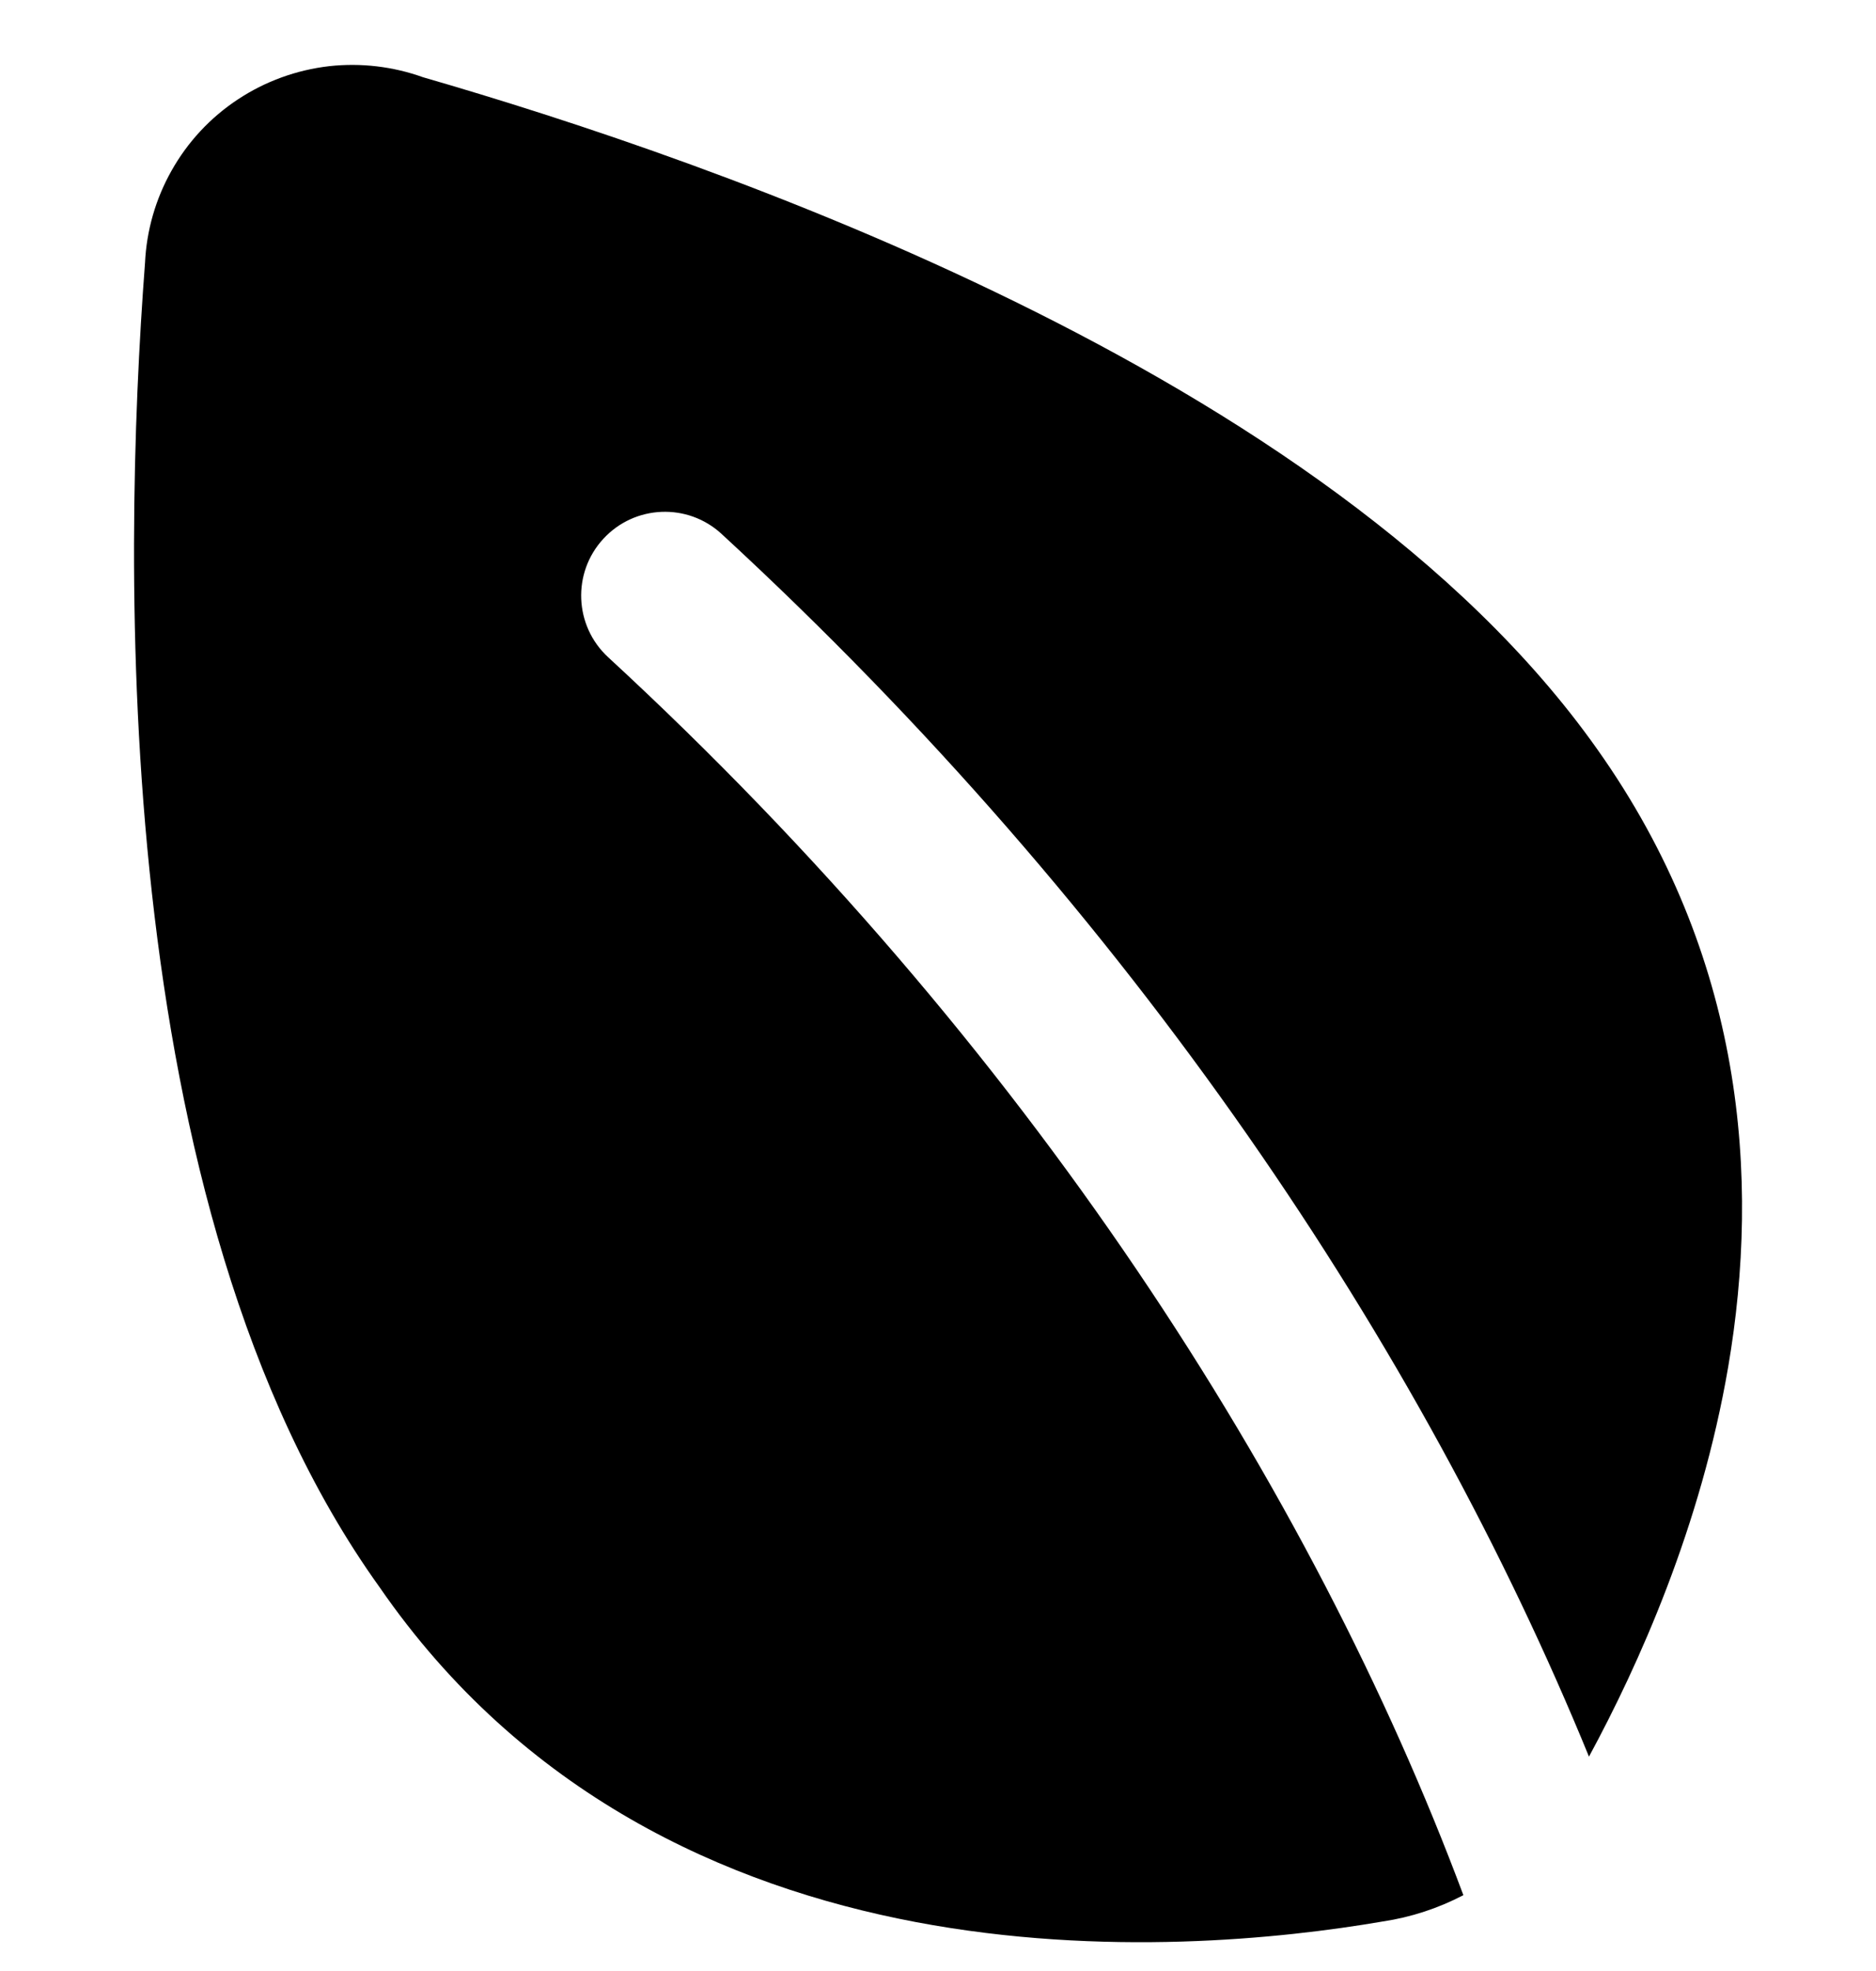 <svg xmlns="http://www.w3.org/2000/svg" width="20" height="21" viewBox="0 0 20 21" fill="none"><g clip-path="url(#clip0_407_790)"><path fill-rule="evenodd" clip-rule="evenodd" d="M4.51 0.823C4.19 0.708 3.848 0.668 3.51 0.705C3.162 0.745 2.828 0.866 2.536 1.059C2.243 1.252 2.001 1.512 1.829 1.818C1.659 2.119 1.562 2.456 1.546 2.801C1.423 4.417 1.332 6.924 1.62 9.52C1.907 12.103 2.578 14.865 4.046 16.91C5.568 19.116 7.74 20.095 9.76 20.478C11.766 20.857 13.663 20.657 14.744 20.472C15.043 20.427 15.333 20.332 15.601 20.192C13.988 15.875 10.96 11.127 6.483 7.002C6.121 6.668 6.098 6.103 6.432 5.741C6.766 5.378 7.331 5.355 7.693 5.689C12.082 9.732 15.161 14.368 16.94 18.716C17.47 17.738 18.133 16.264 18.424 14.565C18.768 12.552 18.593 10.187 17.027 7.981C15.581 5.937 13.18 4.371 10.825 3.216C8.466 2.058 6.067 1.273 4.51 0.823Z" fill="black"></path></g><defs><clipPath id="clip0_407_790"><rect width="20" height="20" fill="white" transform="translate(0 0.692)"></rect></clipPath></defs></svg>